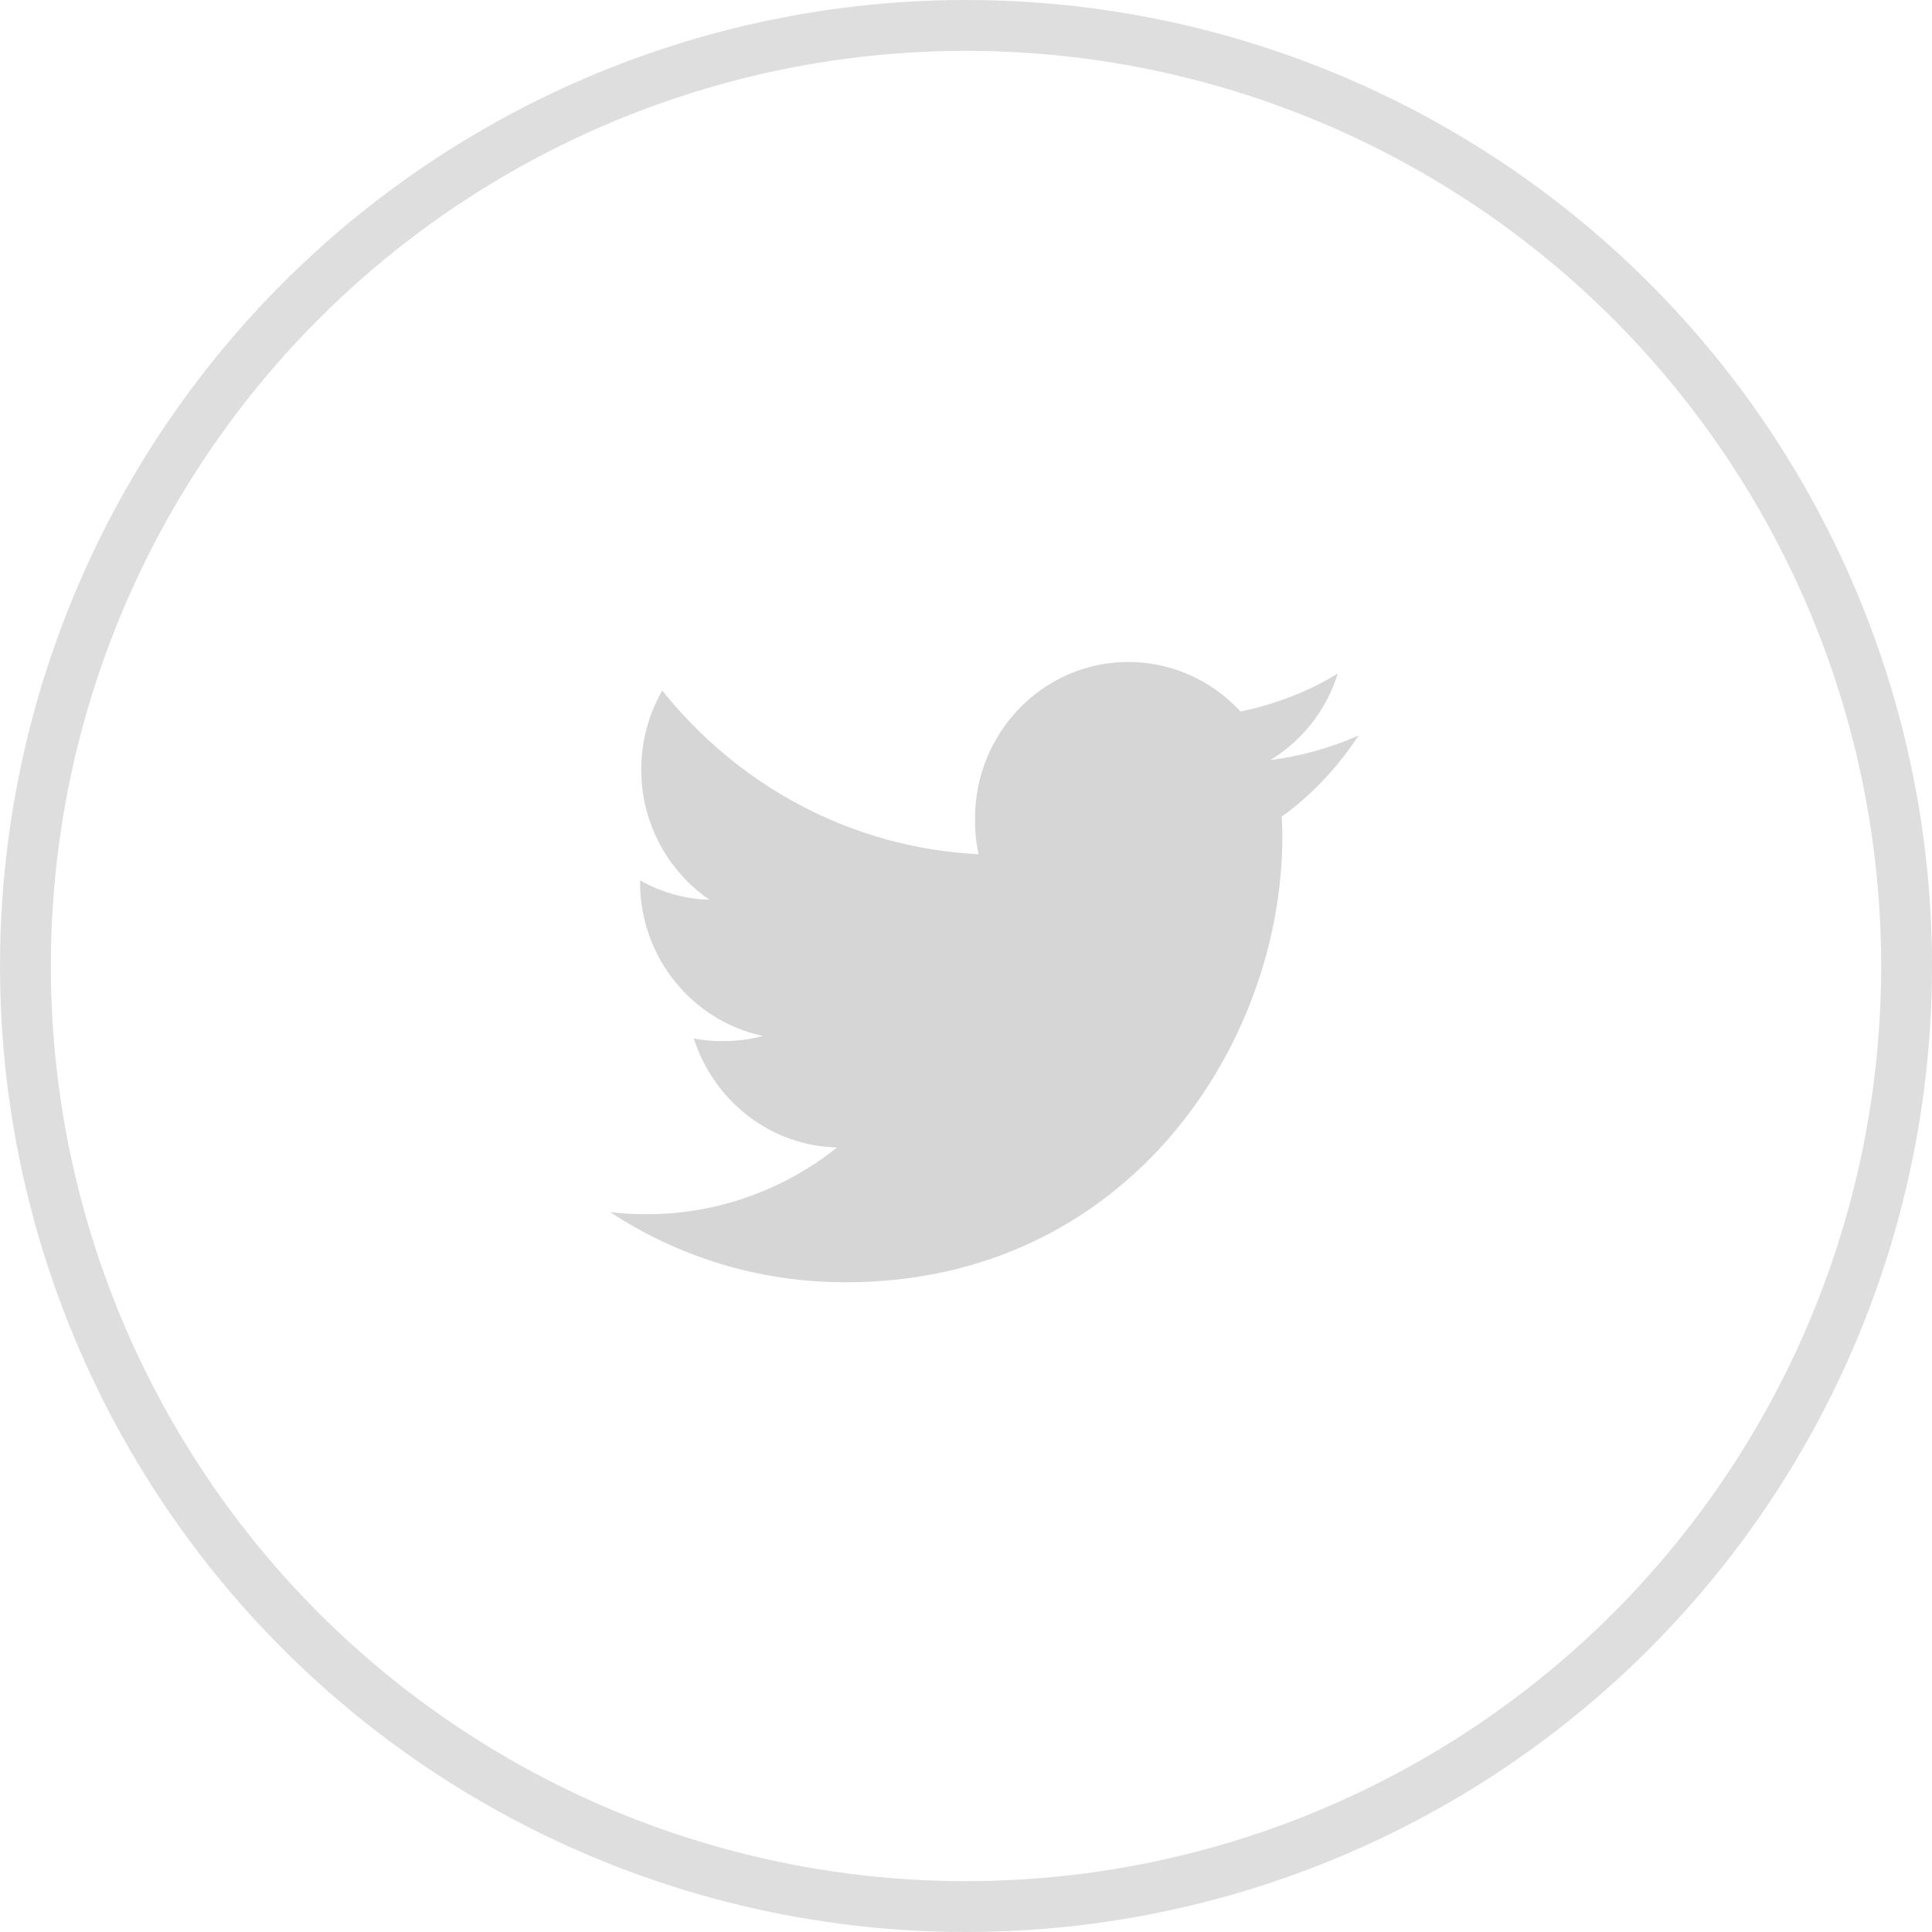 <?xml version="1.0" encoding="UTF-8"?> <svg xmlns="http://www.w3.org/2000/svg" width="38" height="38" viewBox="0 0 38 38" fill="none"> <circle opacity="0.8" cx="19" cy="19" r="18.5" stroke="#D6D6D6"></circle> <path d="M26.724 14.464C26.177 14.709 25.593 14.871 24.985 14.95C25.611 14.569 26.088 13.97 26.313 13.248C25.729 13.603 25.085 13.854 24.399 13.994C23.845 13.392 23.055 13.02 22.194 13.02C20.523 13.02 19.177 14.403 19.177 16.099C19.177 16.343 19.197 16.578 19.247 16.801C16.738 16.676 14.517 15.45 13.025 13.581C12.765 14.042 12.612 14.569 12.612 15.137C12.612 16.203 13.15 17.148 13.953 17.695C13.468 17.686 12.992 17.543 12.589 17.316C12.589 17.326 12.589 17.338 12.589 17.35C12.589 18.846 13.635 20.089 15.007 20.375C14.762 20.444 14.494 20.477 14.216 20.477C14.023 20.477 13.828 20.465 13.645 20.424C14.036 21.643 15.145 22.54 16.465 22.569C15.438 23.388 14.134 23.882 12.722 23.882C12.475 23.882 12.237 23.87 12 23.839C13.337 24.719 14.922 25.221 16.631 25.221C22.185 25.221 25.222 20.528 25.222 16.46C25.222 16.324 25.218 16.193 25.211 16.062C25.81 15.629 26.314 15.087 26.724 14.464Z" fill="#D6D6D6"></path> </svg> 